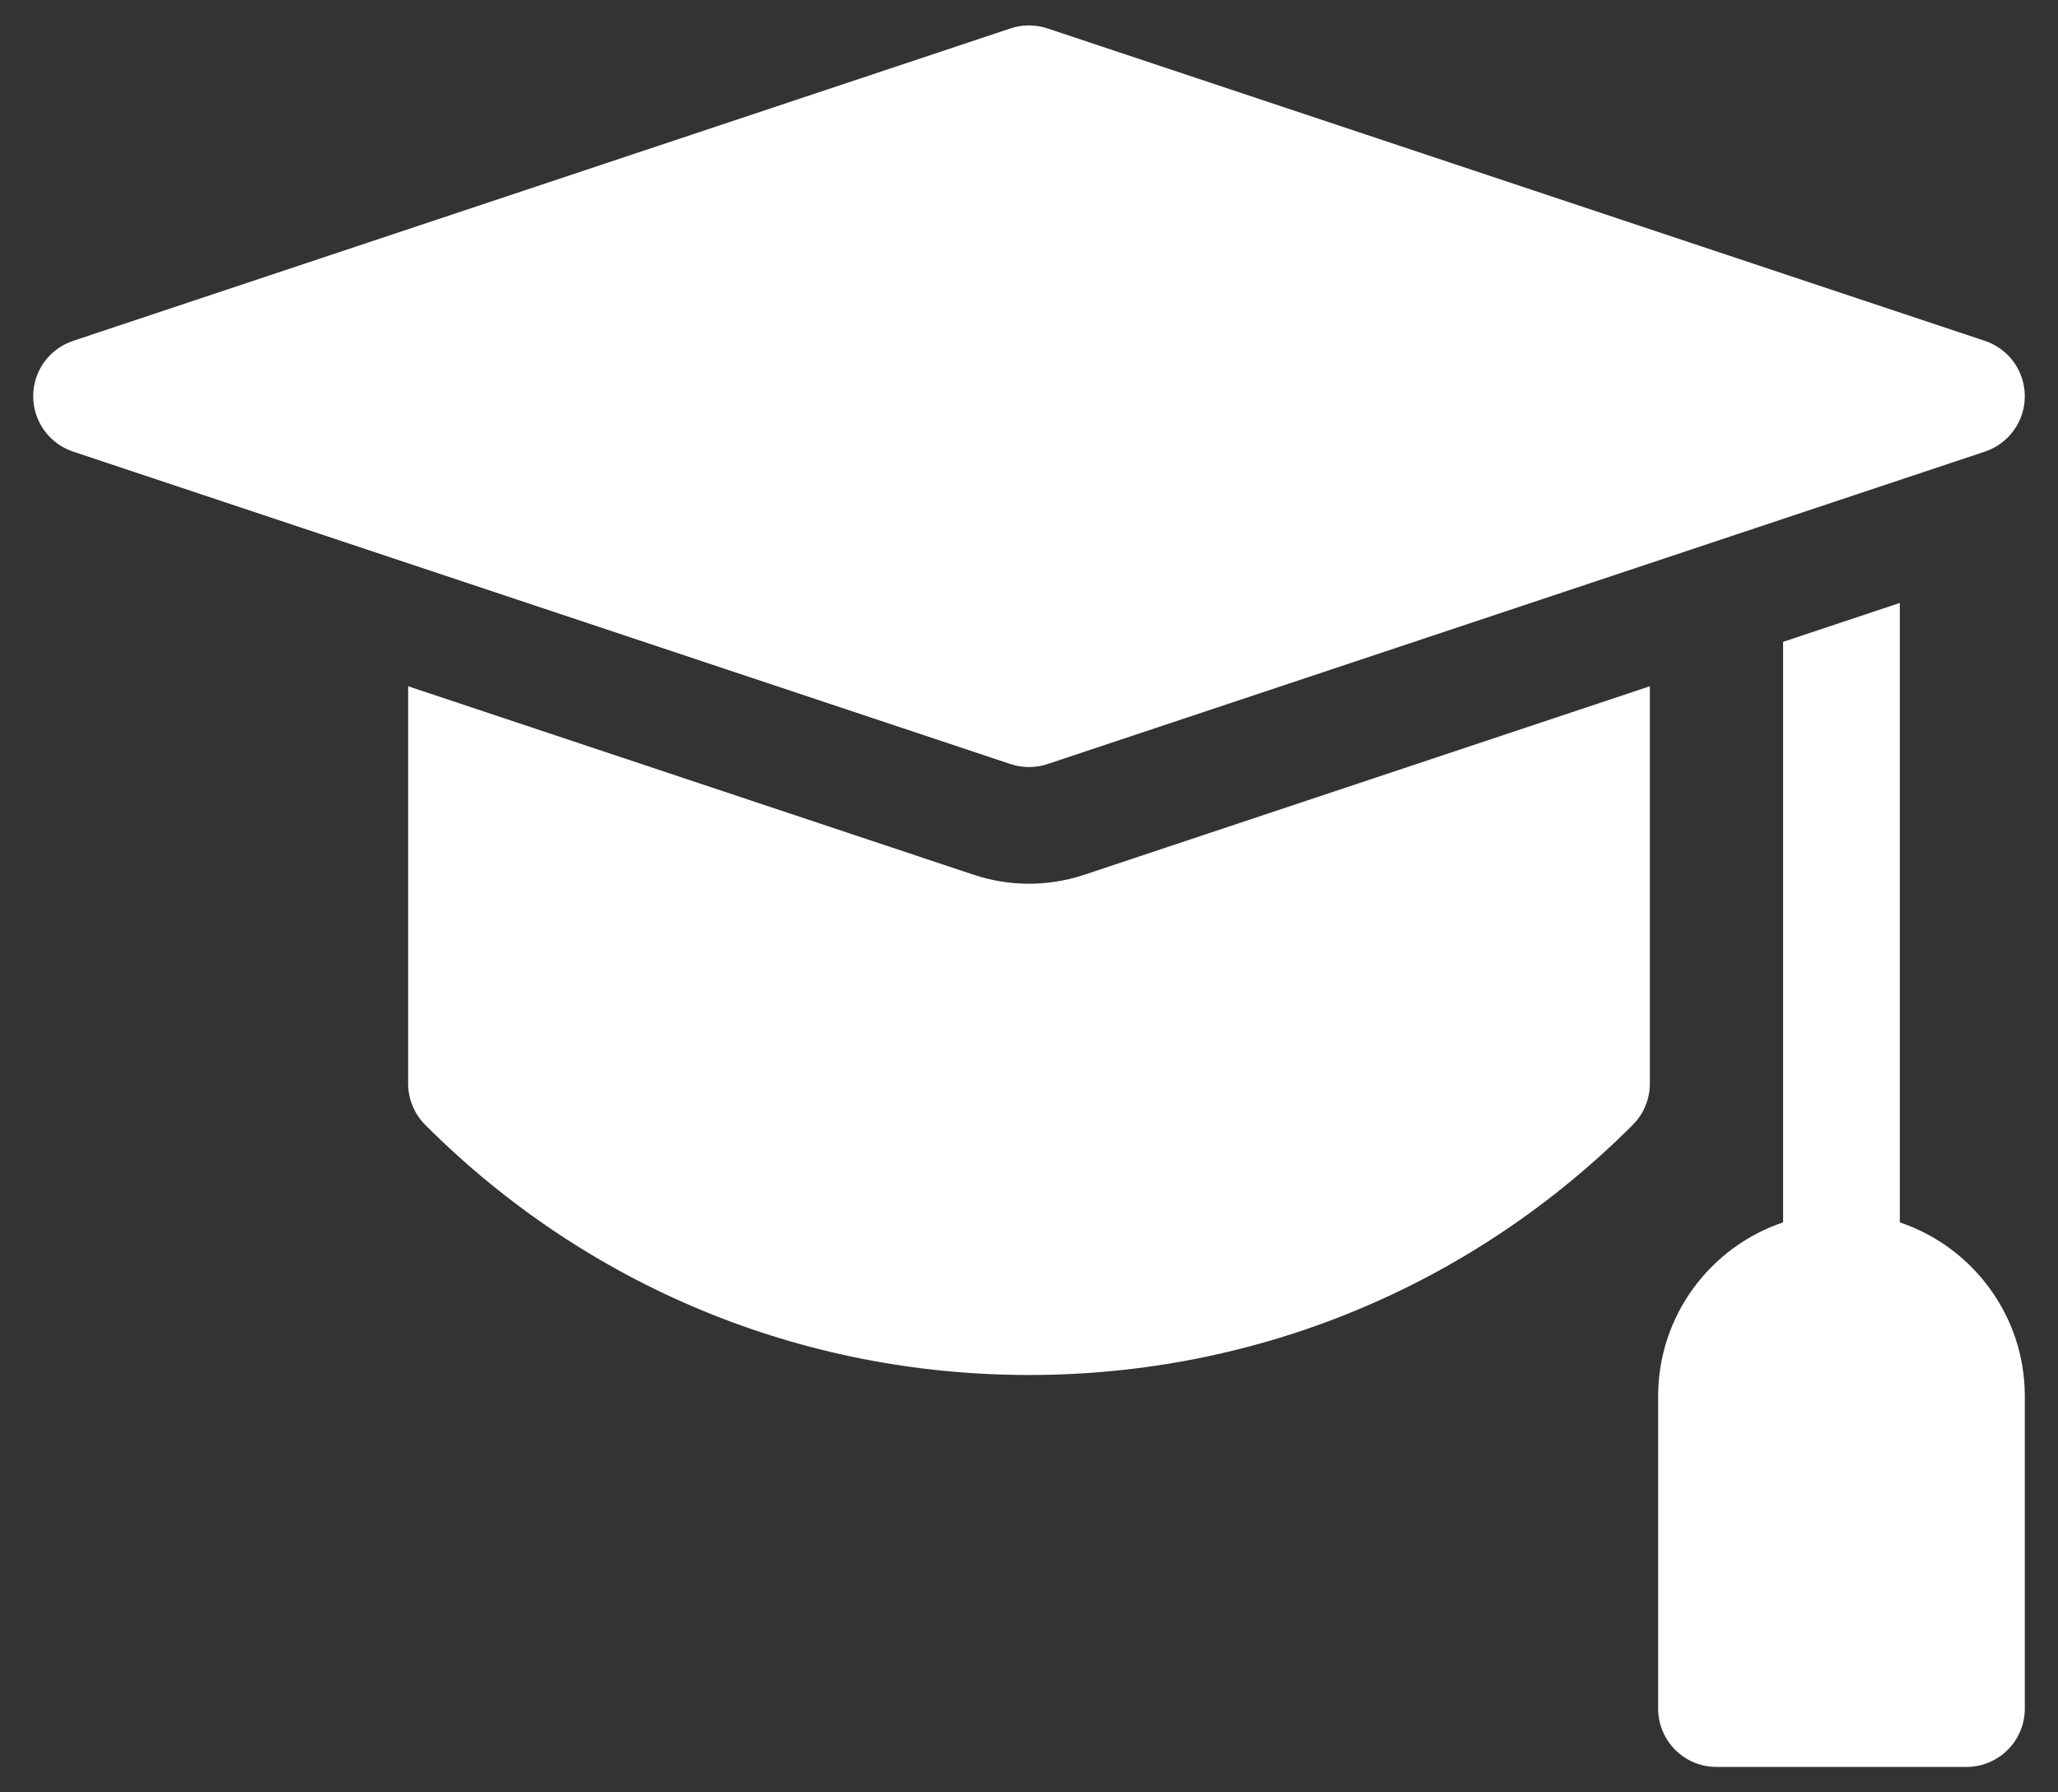 <?xml version="1.0" encoding="UTF-8"?>
<svg xmlns="http://www.w3.org/2000/svg" width="31" height="27" viewBox="0 0 31 27" fill="none">
  <rect x="0" y="0" width="31" height="27" fill="#333333" stroke="none"/>
  <path d="M28.617 18.414V9.083L26.859 9.669V18.414C25.766 18.782 24.977 19.816 24.977 21.031V25.738C24.977 26.224 25.37 26.617 25.855 26.617H29.621C30.106 26.617 30.5 26.224 30.5 25.738V21.031C30.5 19.816 29.71 18.782 28.617 18.414Z" fill="white"></path>
  <path d="M14.666 13.177L6.148 10.338V16.324C6.148 16.557 6.241 16.781 6.406 16.946C8.835 19.375 12.065 20.713 15.5 20.713C18.936 20.713 22.165 19.375 24.594 16.946C24.759 16.781 24.852 16.557 24.852 16.324V10.338L16.334 13.177C15.752 13.371 15.165 13.344 14.666 13.177Z" fill="white"></path>
  <path d="M15.5 11.555C15.594 11.555 15.688 11.54 15.778 11.51L29.899 6.803C30.258 6.683 30.5 6.347 30.5 5.969C30.5 5.59 30.258 5.255 29.899 5.135L15.778 0.428C15.598 0.368 15.402 0.368 15.222 0.428L1.101 5.135C0.742 5.255 0.5 5.59 0.5 5.969C0.5 6.347 0.742 6.683 1.101 6.803L15.222 11.51C15.312 11.54 15.406 11.555 15.5 11.555Z" fill="white"></path>
</svg>
